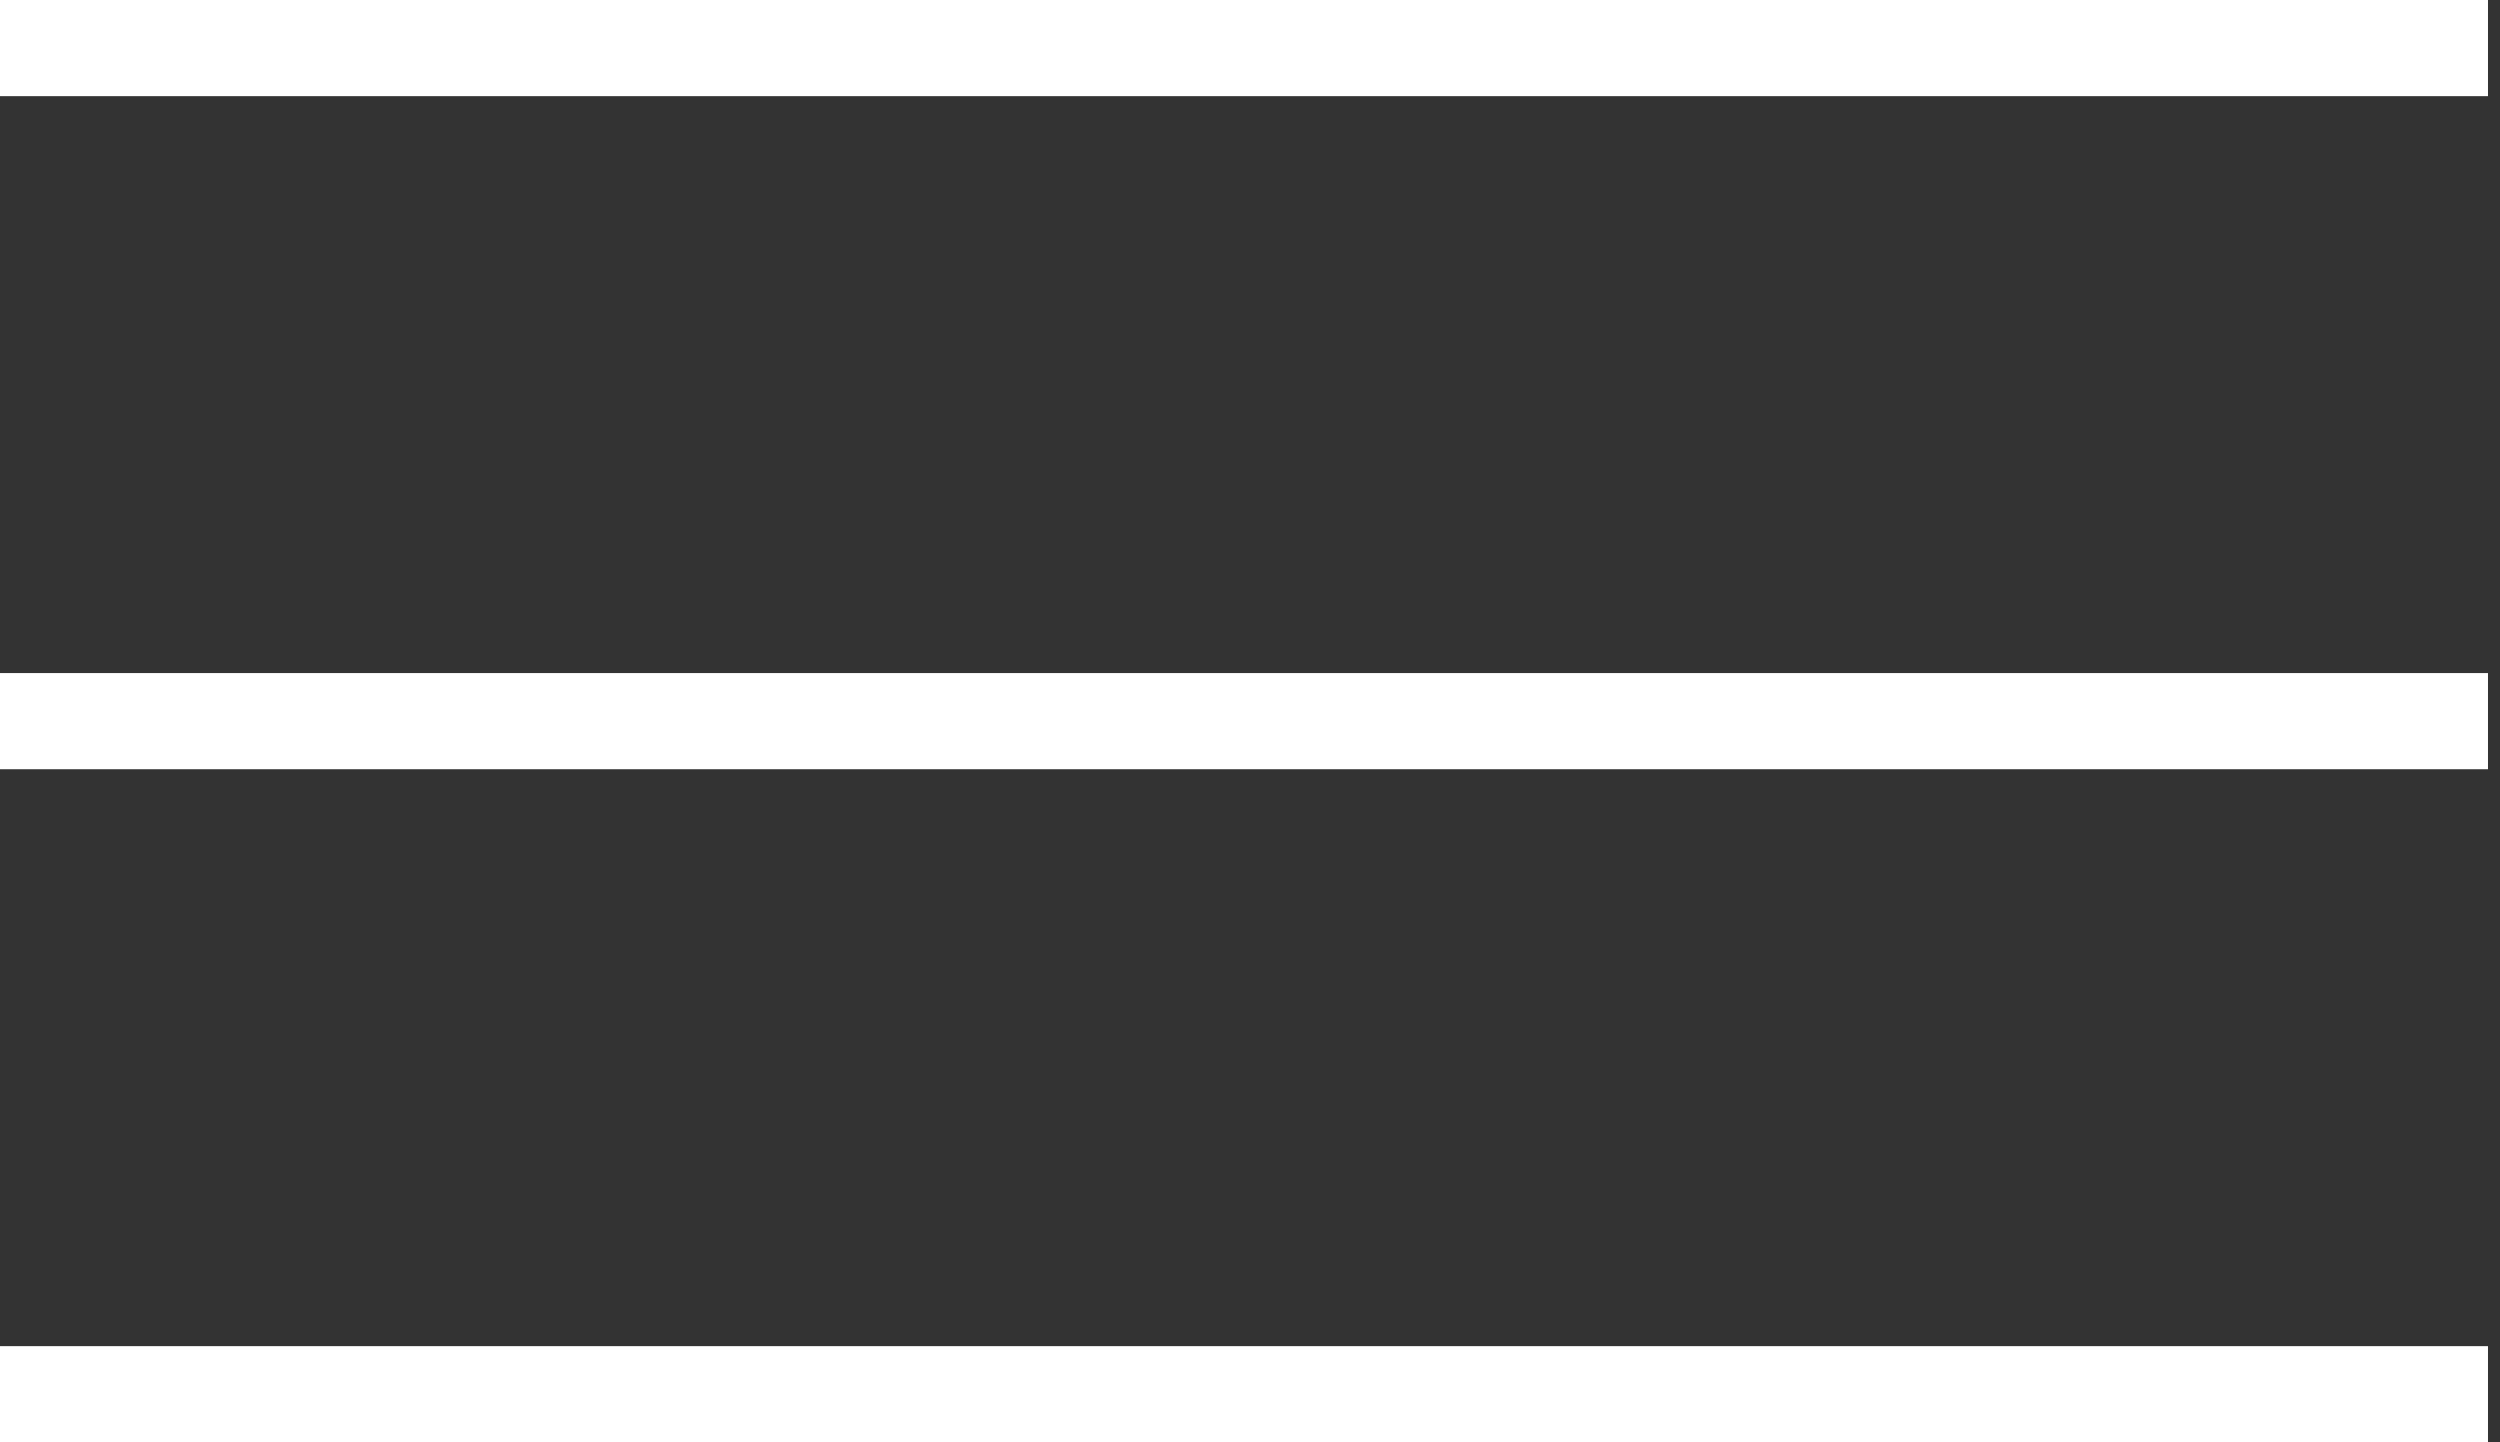 <?xml version="1.0" encoding="UTF-8"?> <svg xmlns="http://www.w3.org/2000/svg" width="104" height="60" viewBox="0 0 104 60" fill="none"><rect x="0" y="0" width="104" height="60" fill="#333333" stroke="none"/><path d="M0 2H103.5" stroke="white" stroke-width="4"></path><path d="M0 30H103.5" stroke="white" stroke-width="4"></path><path d="M0 58H103.5" stroke="white" stroke-width="4"></path></svg> 